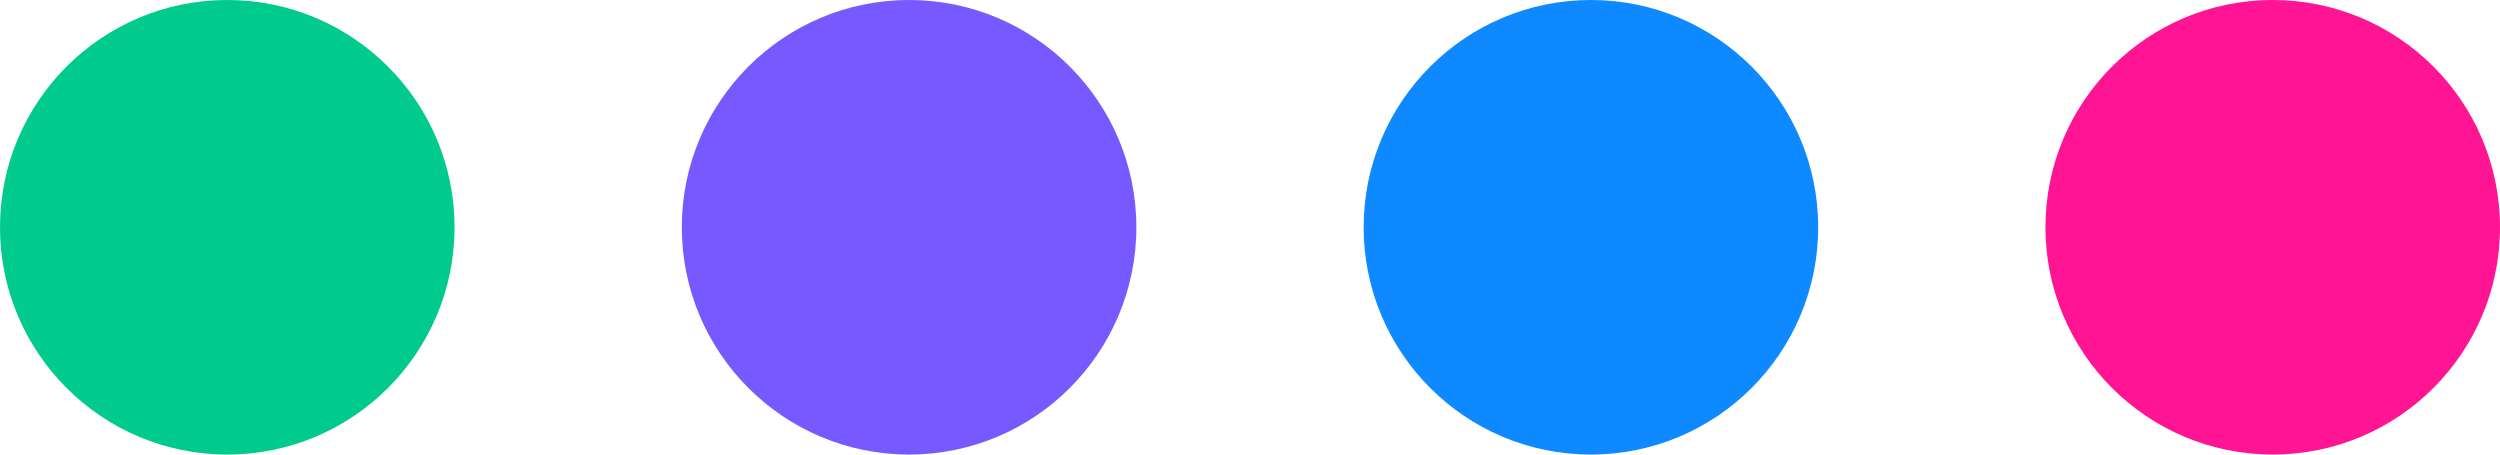 <svg width="88" height="16" viewBox="0 0 88 16" fill="none" xmlns="http://www.w3.org/2000/svg">
<circle cx="8" cy="8" r="8" fill="#00CB8D"/>
<circle cx="32" cy="8" r="8" fill="#7659FF"/>
<circle cx="56" cy="8" r="8" fill="#0F89FF"/>
<circle cx="80" cy="8" r="8" fill="#FF1493"/>
</svg>
